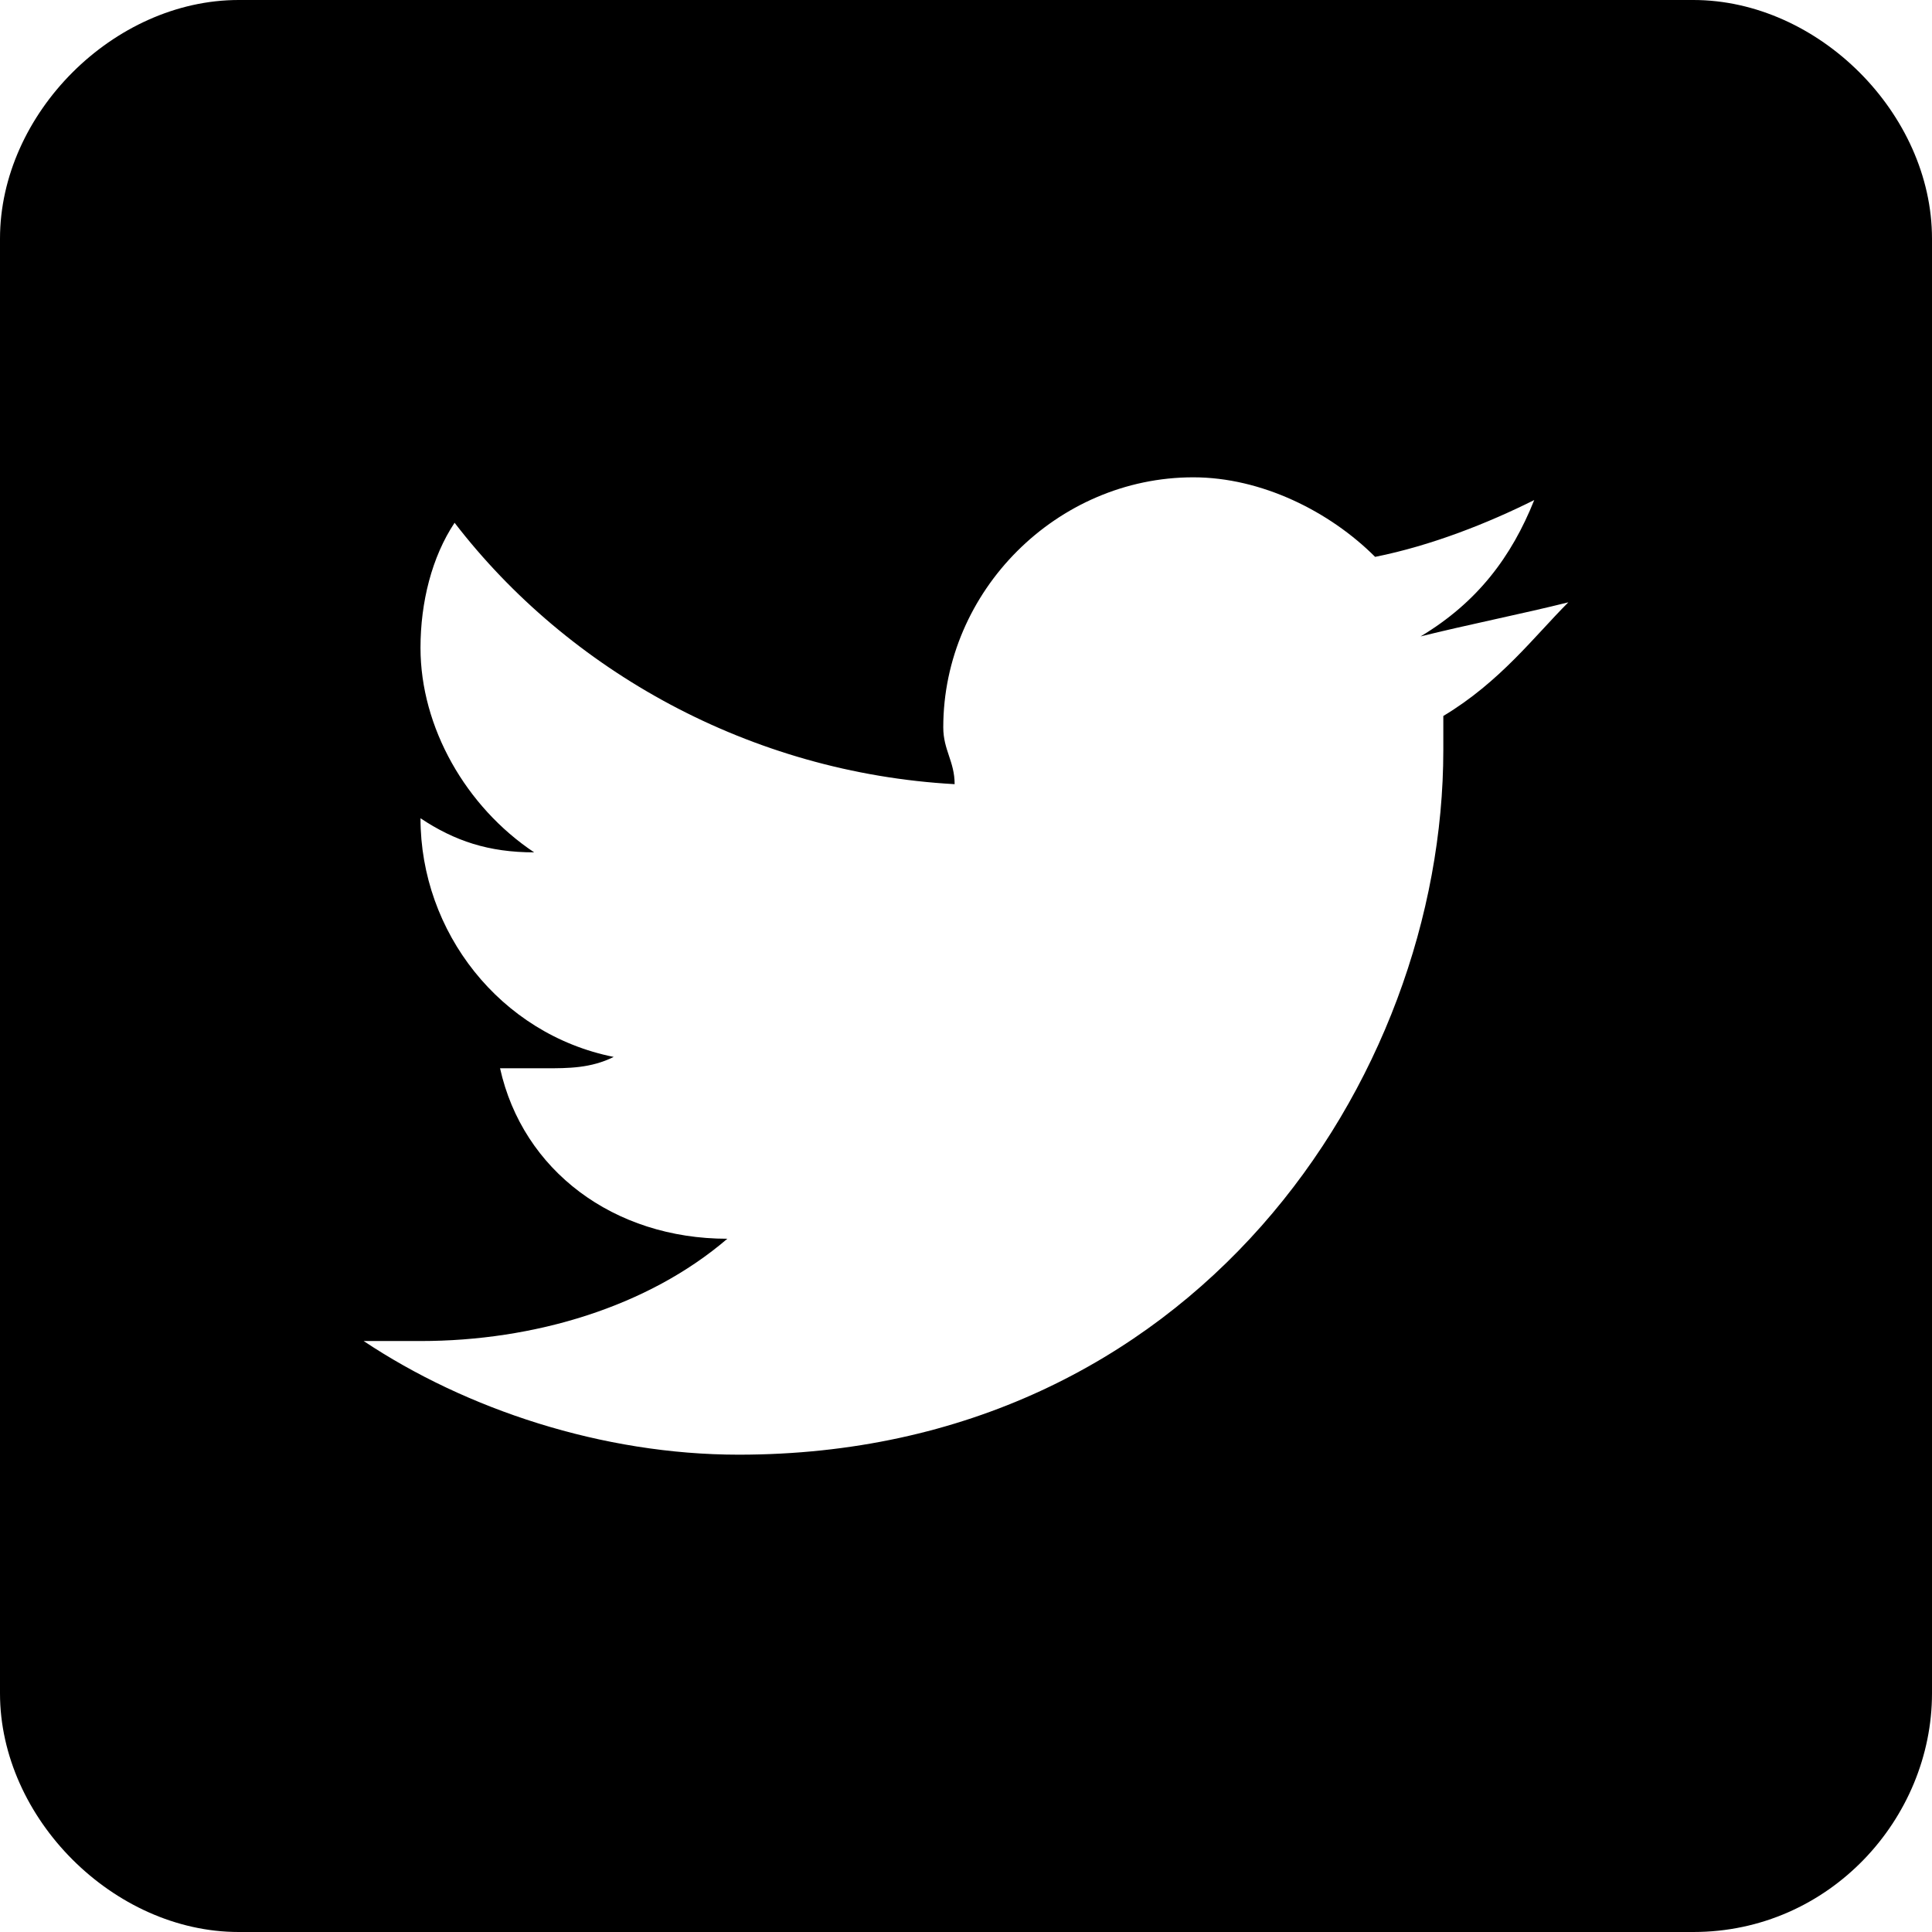 <?xml version="1.0" encoding="utf-8"?>
<!-- Generator: Adobe Illustrator 24.0.1, SVG Export Plug-In . SVG Version: 6.00 Build 0)  -->
<svg version="1.1" id="Layer_1" xmlns="http://www.w3.org/2000/svg" xmlns:xlink="http://www.w3.org/1999/xlink" x="0px" y="0px"
	 viewBox="0 0 17 17" style="enable-background:new 0 0 17 17;" xml:space="preserve">
<style type="text/css">
	.st0{fill-rule:evenodd;clip-rule:evenodd;}
</style>
<title>Group 3</title>
<desc>Created with Sketch.</desc>
<g id="Desktop">
	<g id="Group" transform="translate(-72, 0)">
		<g id="Group-3" transform="translate(72, 0)">
			<path id="Fill-1" class="st0" d="M12.7,6.3c0,0.1,0,0.2,0,0.3c0,2.9-2.2,6.2-6.2,6.2c-1.2,0-2.4-0.4-3.3-1c0.2,0,0.3,0,0.5,0
				c1,0,2-0.3,2.7-0.9c-1,0-1.8-0.6-2-1.5c0.1,0,0.3,0,0.4,0c0.2,0,0.4,0,0.6-0.1c-1-0.2-1.7-1.1-1.7-2.1c0,0,0,0,0,0
				c0.3,0.2,0.6,0.3,1,0.3c-0.6-0.4-1-1.1-1-1.8c0-0.4,0.1-0.8,0.3-1.1C5,5.9,6.6,6.8,8.4,6.9c0-0.2-0.1-0.3-0.1-0.5
				c0-1.2,1-2.2,2.2-2.2c0.6,0,1.2,0.3,1.6,0.7c0.5-0.1,1-0.3,1.4-0.5c-0.2,0.5-0.5,0.9-1,1.2c0.4-0.1,0.9-0.2,1.3-0.3
				C13.5,5.6,13.2,6,12.7,6.3 M14.9,0H2.1C1,0,0,1,0,2.1v12.8C0,16,1,17,2.1,17h12.8c1.2,0,2.1-1,2.1-2.1V2.1C17,1,16,0,14.9,0"/>
		</g>
	</g>
</g>
</svg>
